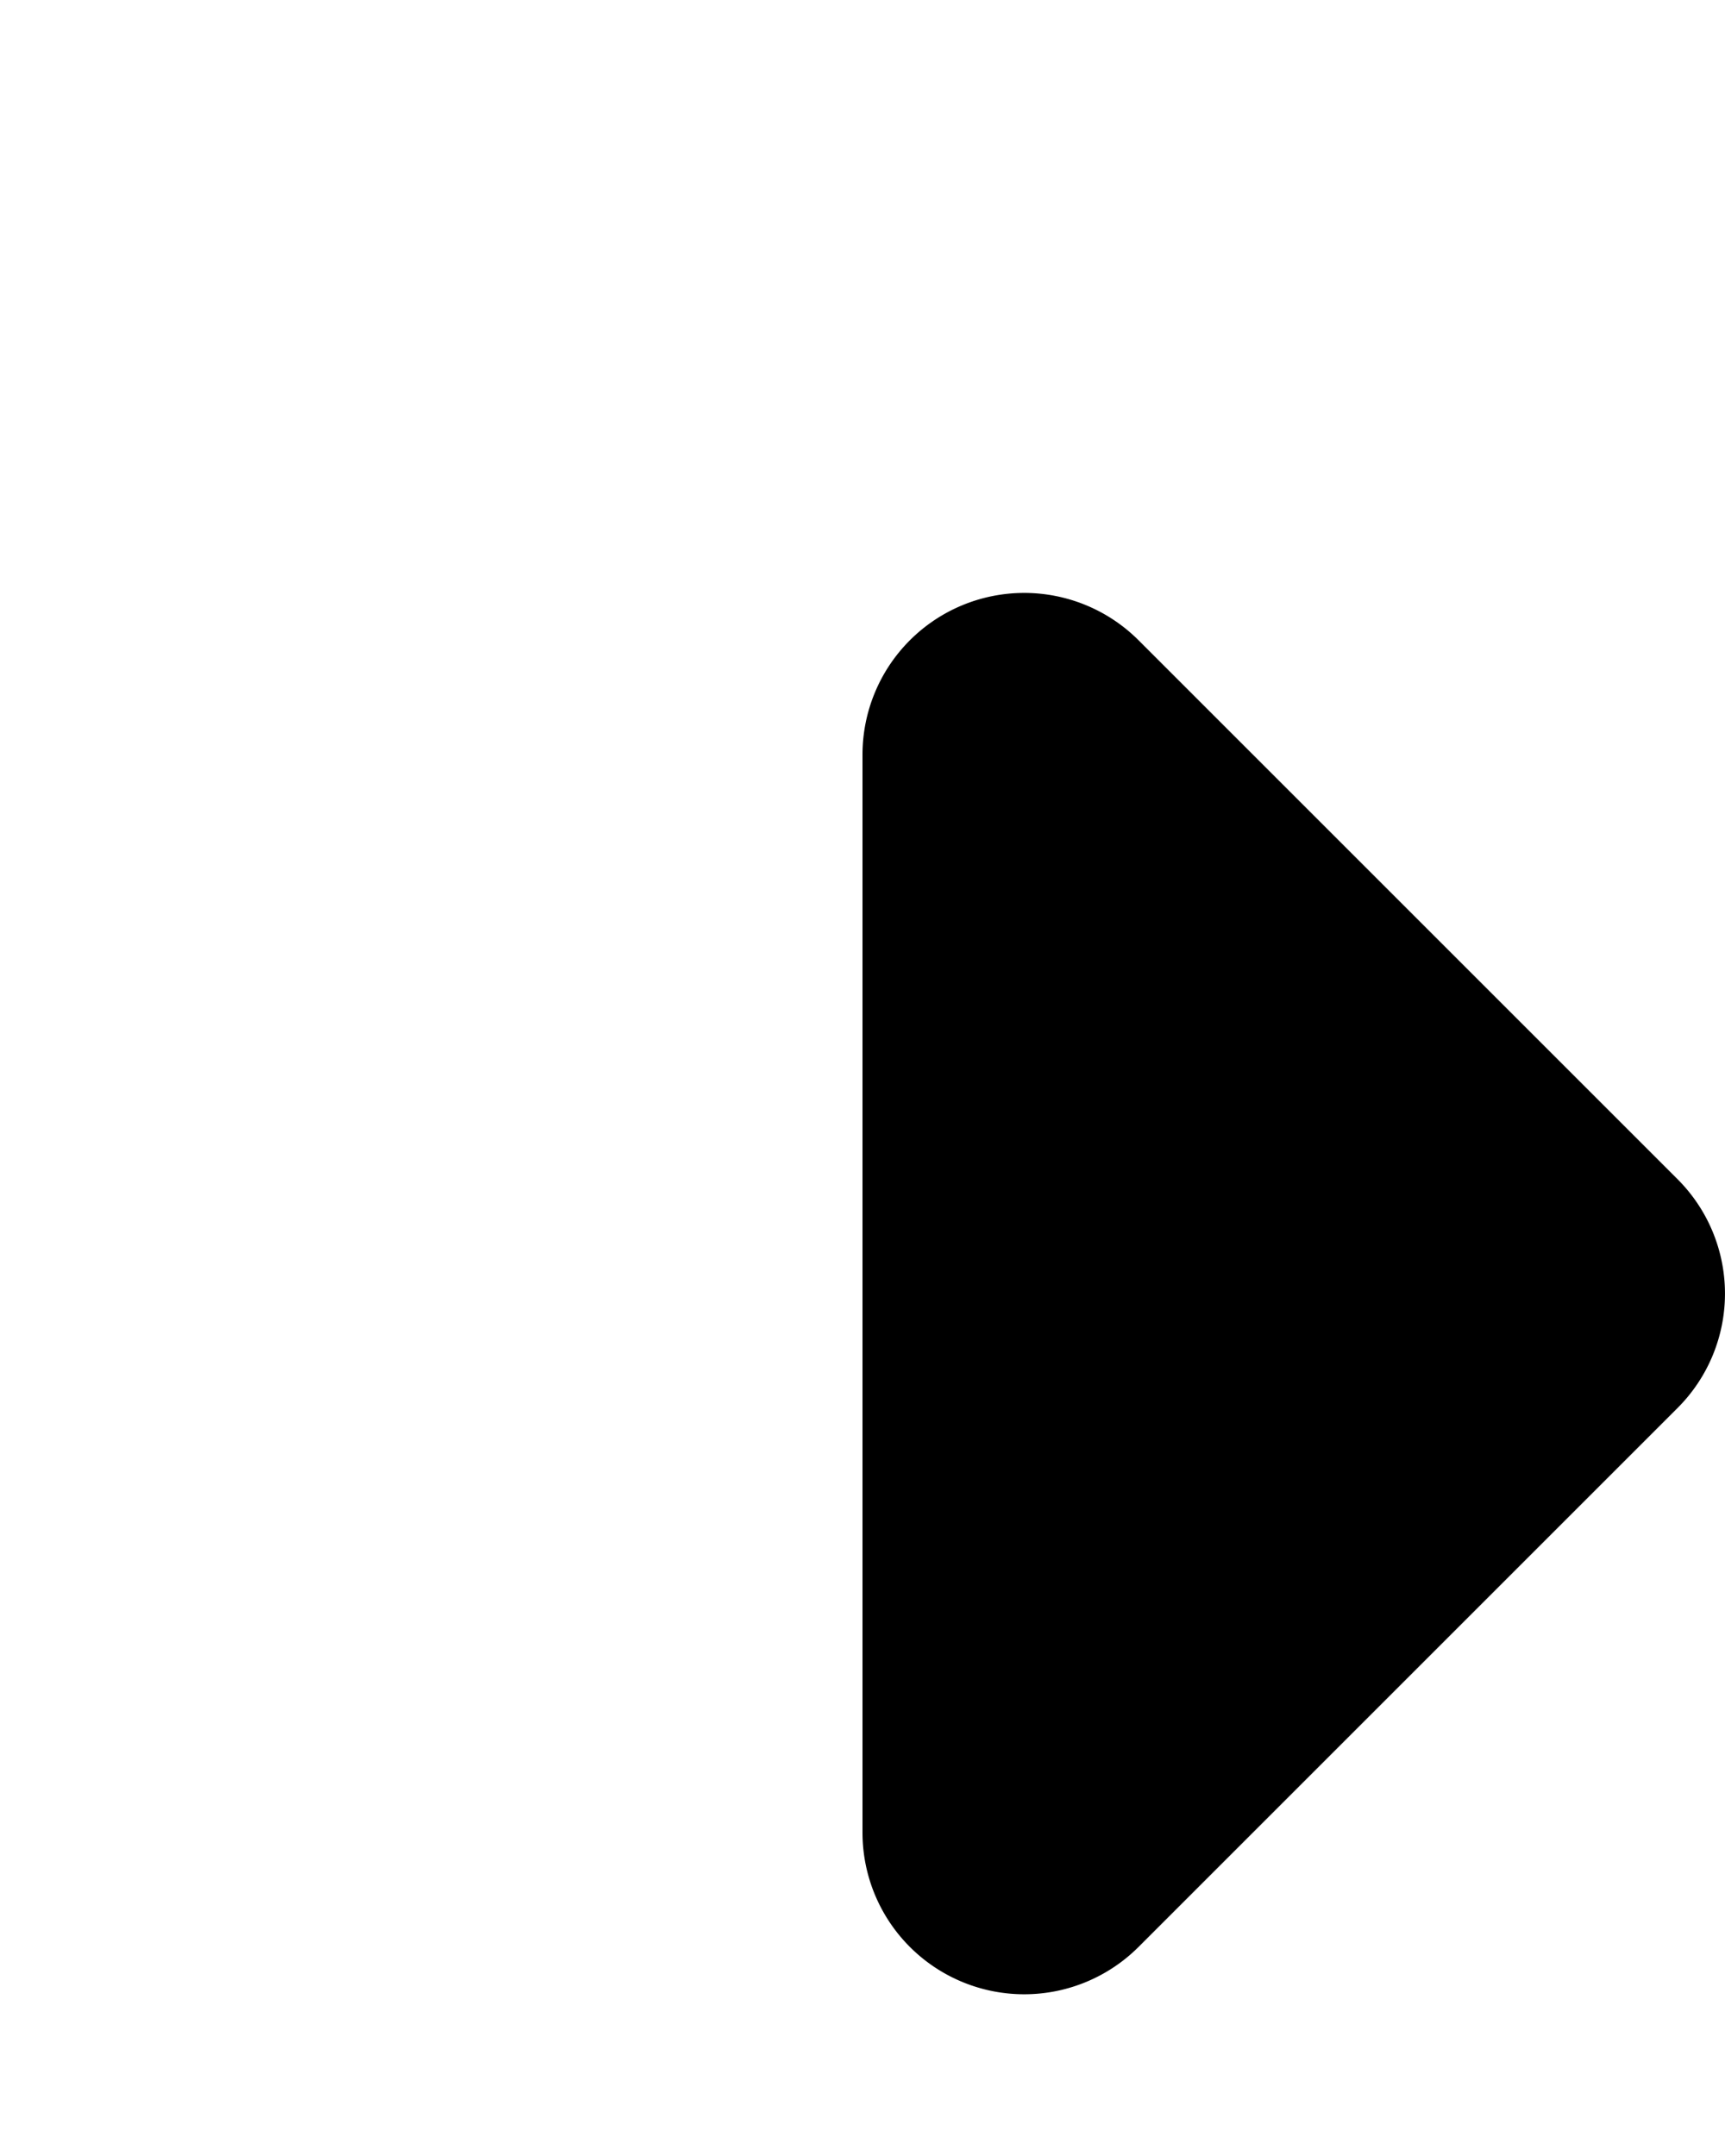 <svg width="16" height="20" fill="none" xmlns="http://www.w3.org/2000/svg" stroke="#000"><path fill-rule="evenodd" clip-rule="evenodd" d="M8.5 17a1 1 0 001.707.707l5-5a1 1 0 000-1.414l-5-5A1 1 0 008.5 7v10z" fill="#000"/></svg>